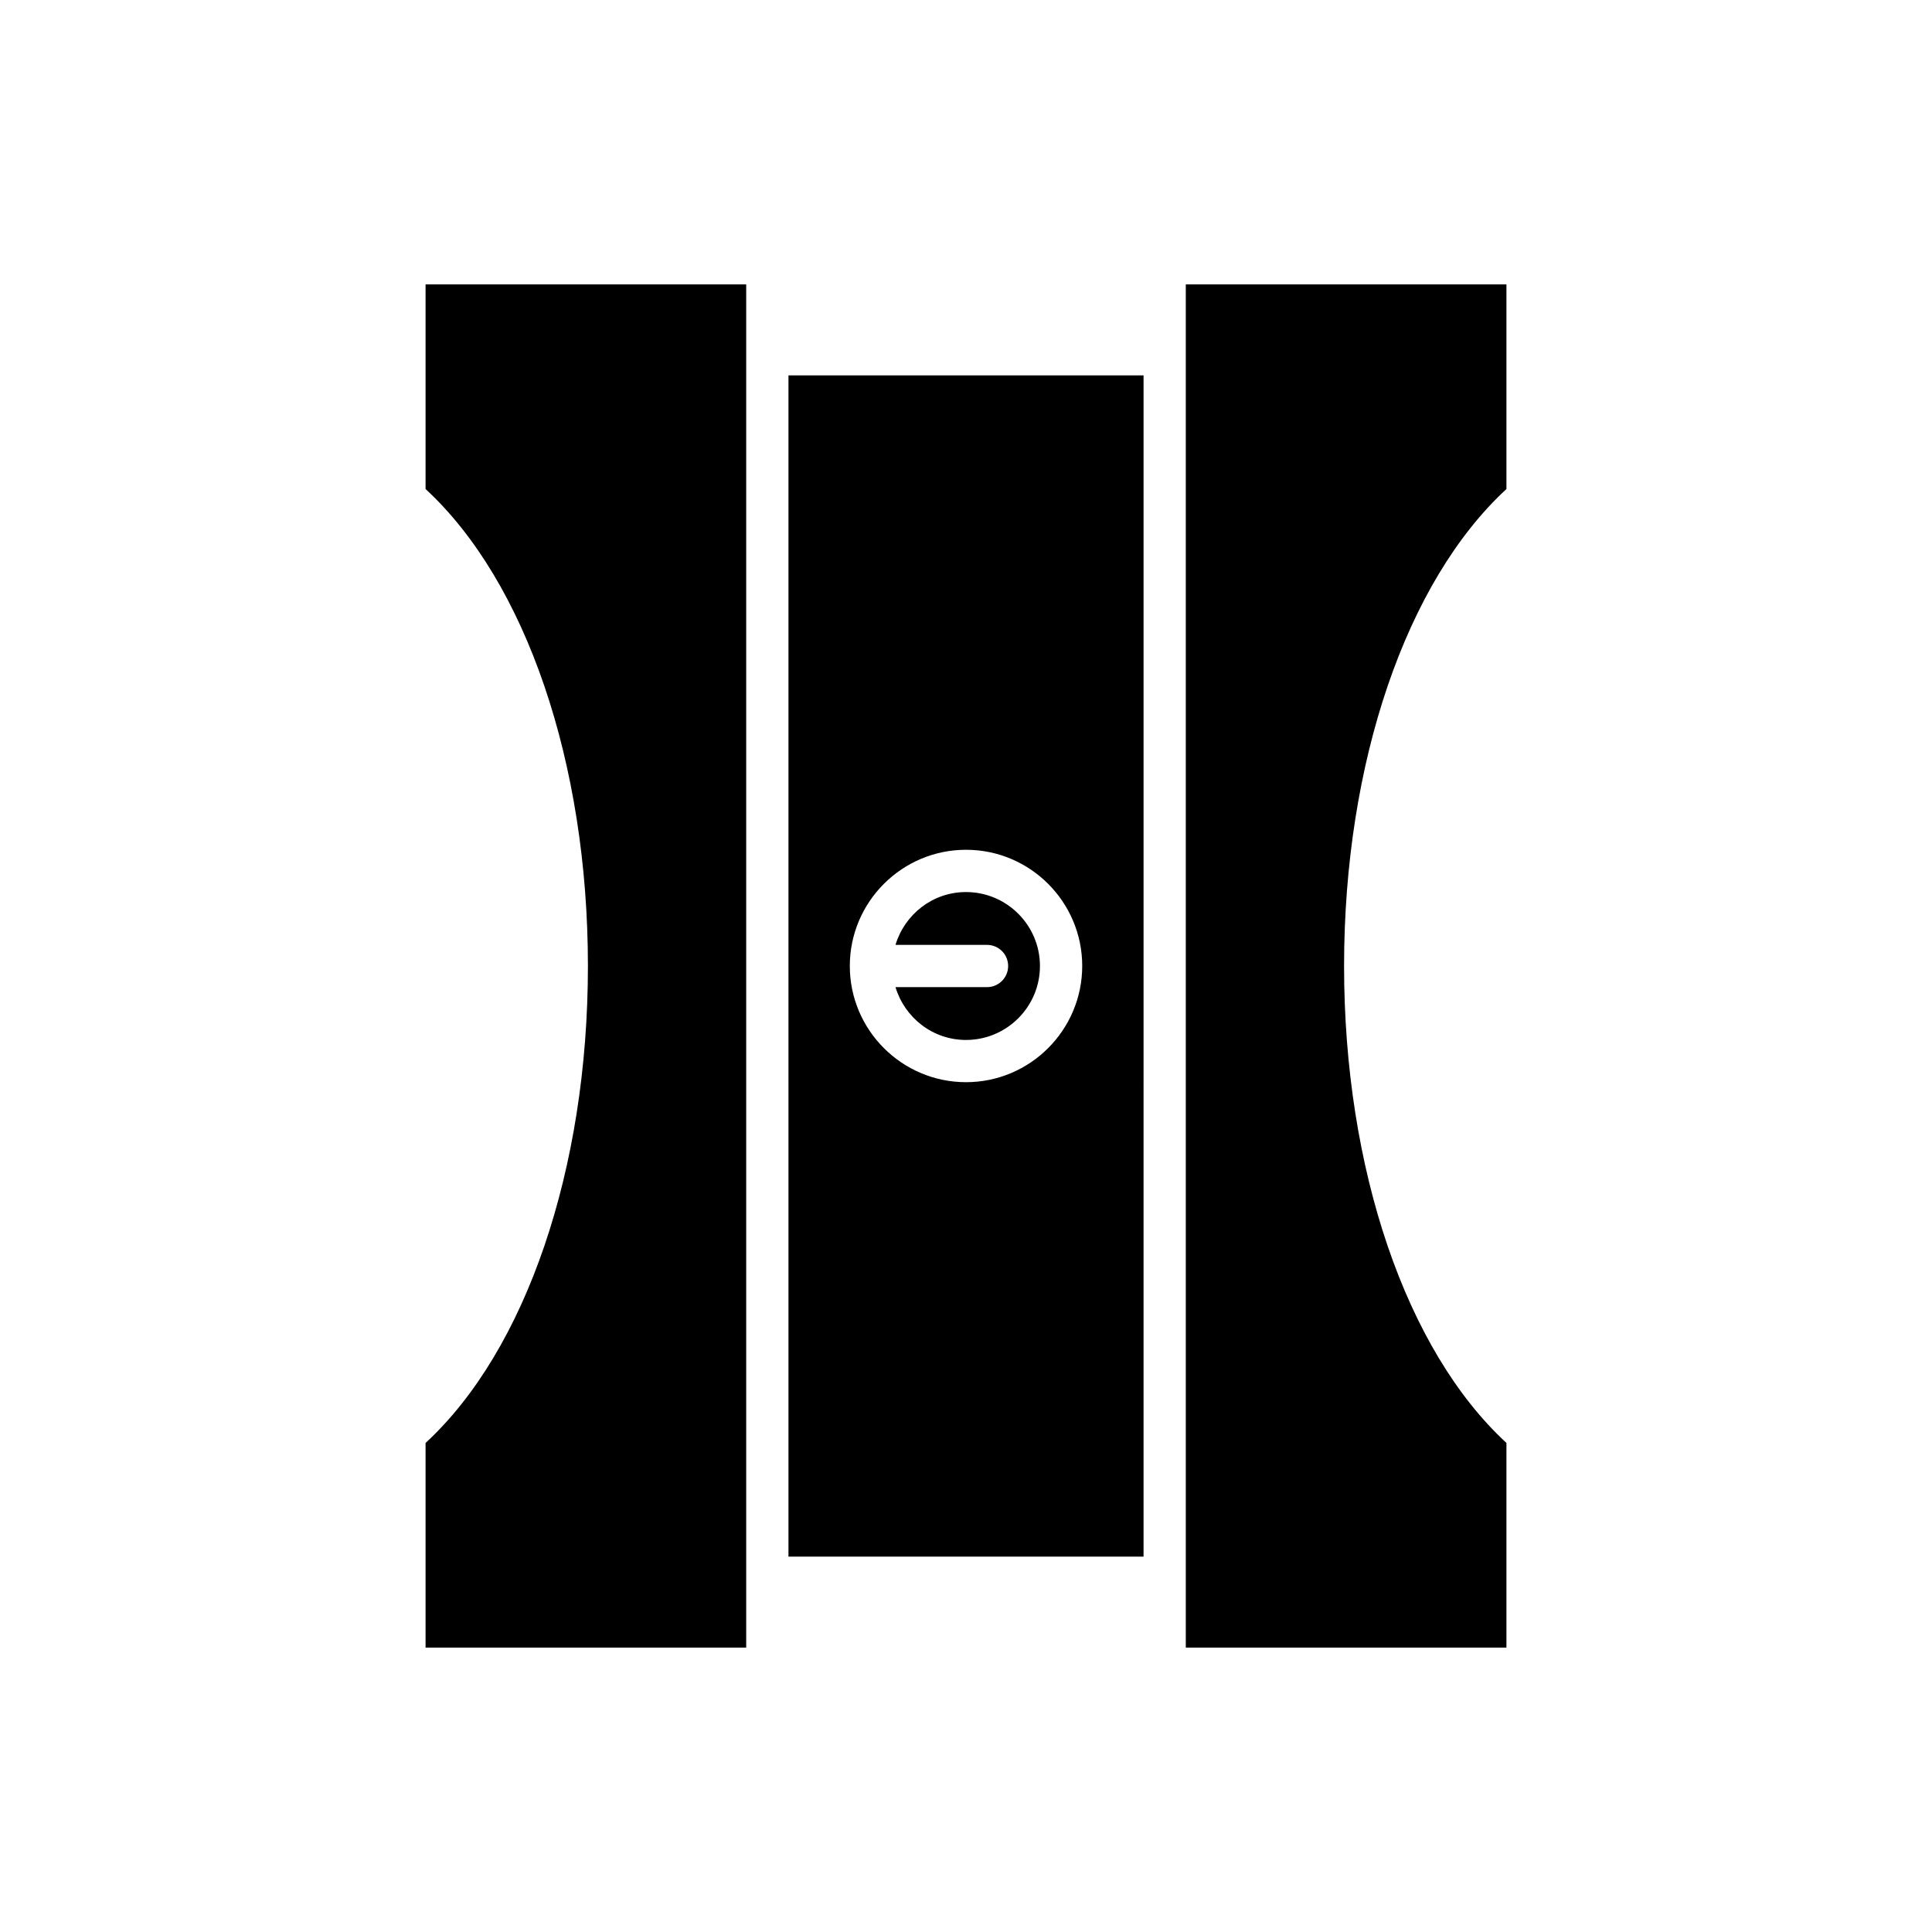 <?xml version="1.0" encoding="UTF-8"?>
<!-- Uploaded to: ICON Repo, www.svgrepo.com, Generator: ICON Repo Mixer Tools -->
<svg fill="#000000" width="800px" height="800px" version="1.1" viewBox="144 144 512 512" xmlns="http://www.w3.org/2000/svg">
 <g>
  <path d="m543.22 219.36h-84.973v361.27h84.973v-54.238c-26.594-24.512-43.027-72.594-43.027-126.39 0-53.805 16.434-101.88 43.027-126.4z"/>
  <path d="m341.75 219.36h-84.973v54.238c26.594 24.516 43.027 72.594 43.027 126.4s-16.434 101.88-43.027 126.4v54.238h84.973z"/>
  <path d="m405.57 405.6h-24.254c2.422 8.066 9.832 14 18.684 14 10.809 0 19.598-8.789 19.598-19.598s-8.789-19.598-19.598-19.598c-8.848 0-16.258 5.93-18.684 14h24.254c3.094 0 5.598 2.508 5.598 5.598s-2.504 5.598-5.598 5.598z"/>
  <path d="m352.95 556.52h94.102l0.004-313.04h-94.105zm47.055-187.32c16.98 0 30.793 13.812 30.793 30.793 0 16.98-13.816 30.797-30.793 30.797-16.98 0-30.797-13.816-30.797-30.793 0-16.98 13.816-30.797 30.797-30.797z"/>
 </g>
</svg>